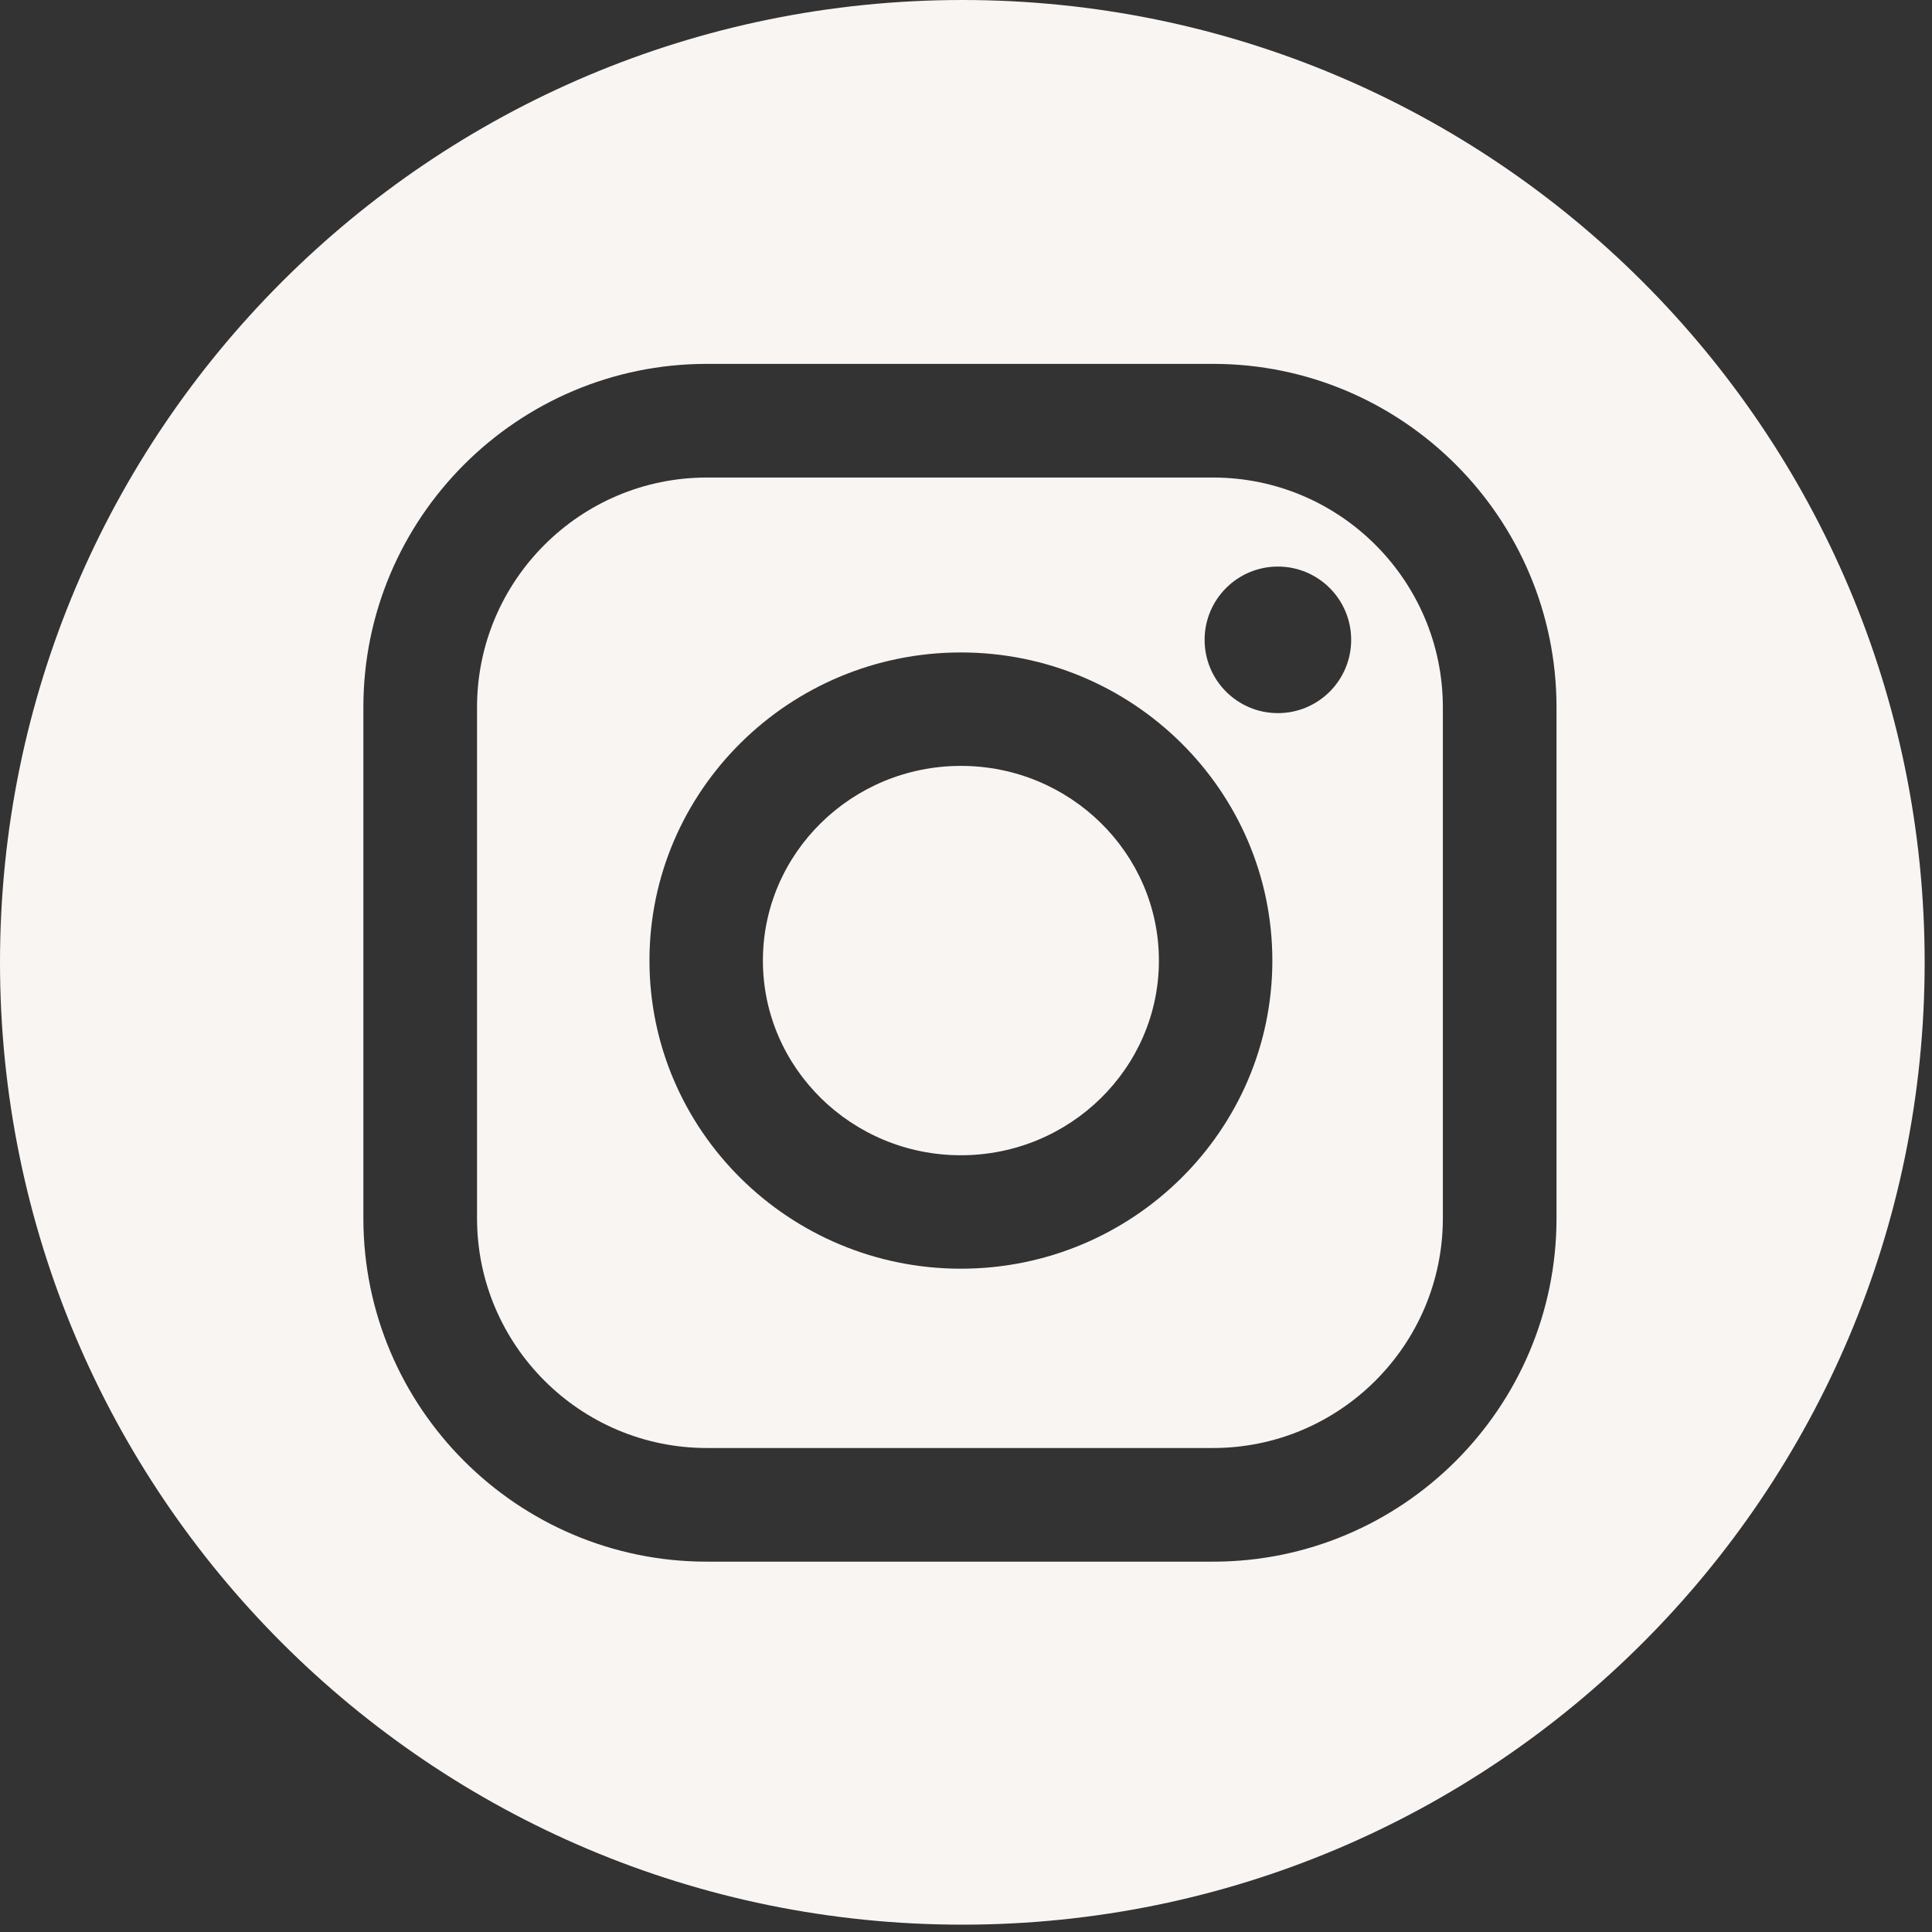 <?xml version="1.0" encoding="UTF-8" standalone="no"?> <svg xmlns="http://www.w3.org/2000/svg" xmlns:xlink="http://www.w3.org/1999/xlink" xmlns:serif="http://www.serif.com/" width="100%" height="100%" viewBox="0 0 99 99" xml:space="preserve" style="fill-rule:evenodd;clip-rule:evenodd;stroke-linejoin:round;stroke-miterlimit:2;"><rect x="0" y="0" width="99" height="99" fill="#333333" stroke="none"/> <g> <path d="M62.161,24.47L36.218,24.47C29.726,24.47 24.444,29.752 24.444,36.244L24.444,62.425C24.444,68.917 29.726,74.199 36.218,74.199L62.161,74.199C68.653,74.199 73.935,68.917 73.935,62.425L73.935,36.244C73.935,29.752 68.653,24.47 62.161,24.47ZM49.239,65.011C40.439,65.011 33.28,57.928 33.28,49.222C33.28,40.516 40.44,33.433 49.239,33.433C58.038,33.433 65.198,40.516 65.198,49.222C65.198,57.928 58.039,65.011 49.239,65.011ZM65.482,36.542C63.408,36.542 61.727,34.861 61.727,32.787C61.727,30.713 63.408,29.032 65.482,29.032C67.556,29.032 69.237,30.713 69.237,32.787C69.237,34.861 67.556,36.542 65.482,36.542Z" style="fill:rgb(249,245,243);fill-rule:nonzero;"></path> <path d="M49.312,0C22.078,0 0,22.078 0,49.312C0,76.546 22.078,98.624 49.312,98.624C76.546,98.624 98.624,76.546 98.624,49.312C98.624,22.078 76.546,0 49.312,0ZM79.759,62.425C79.759,72.129 71.864,80.023 62.161,80.023L36.218,80.023C26.514,80.023 18.62,72.128 18.62,62.425L18.62,36.244C18.62,26.54 26.515,18.646 36.218,18.646L62.161,18.646C71.865,18.646 79.759,26.541 79.759,36.244L79.759,62.425Z" style="fill:rgb(249,245,243);fill-rule:nonzero;"></path> <path d="M49.239,39.246C43.644,39.246 39.093,43.721 39.093,49.222C39.093,54.723 43.644,59.198 49.239,59.198C54.834,59.198 59.385,54.723 59.385,49.222C59.385,43.721 54.834,39.246 49.239,39.246Z" style="fill:rgb(249,245,243);fill-rule:nonzero;"></path> </g> </svg> 